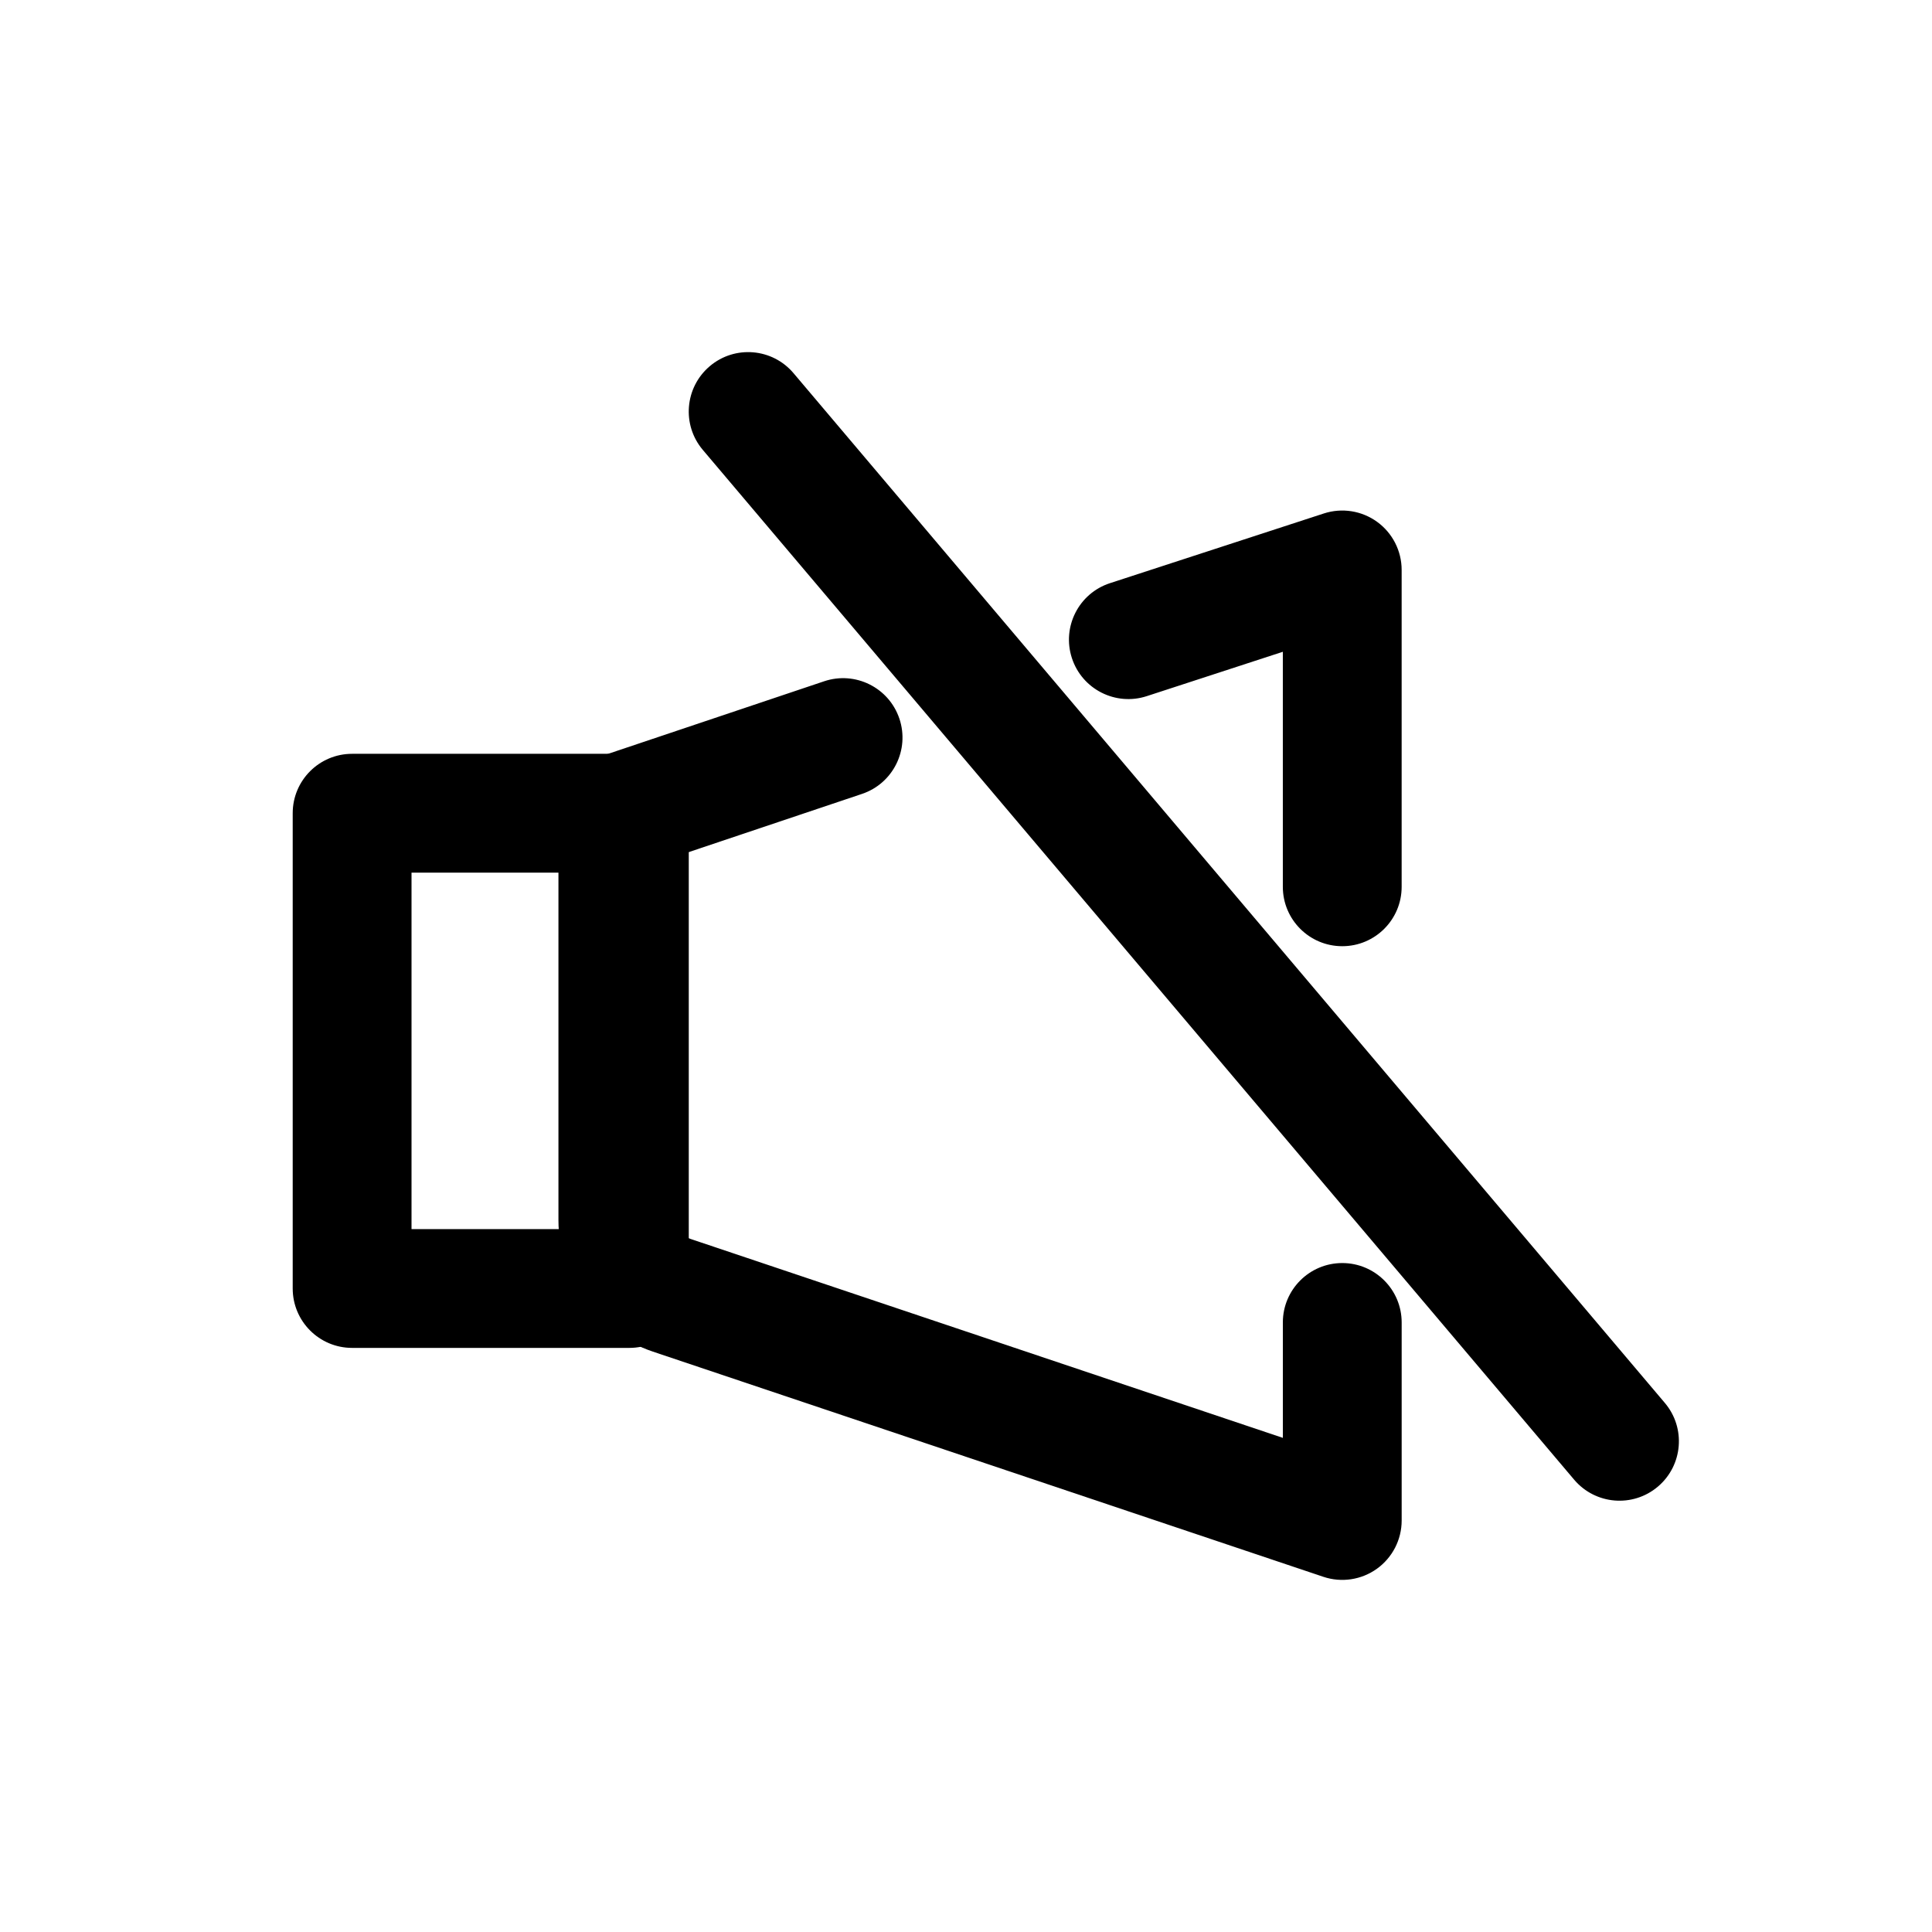 <?xml version="1.0" encoding="UTF-8"?>
<!-- The Best Svg Icon site in the world: iconSvg.co, Visit us! https://iconsvg.co -->
<svg fill="#000000" width="800px" height="800px" version="1.1" viewBox="144 144 512 512" xmlns="http://www.w3.org/2000/svg">
 <g fill-rule="evenodd">
  <path d="m221.57 359.51c0-8.695 7.047-15.742 15.742-15.742h73.473c8.695 0 15.746 7.047 15.746 15.742v125.95c0 8.695-7.051 15.746-15.746 15.746h-73.473c-8.695 0-15.742-7.051-15.742-15.746zm31.488 15.746v94.465h41.984v-94.465z"/>
  <path d="m508.96 282.3c4.078 2.961 6.492 7.699 6.492 12.742v83.969c0 8.695-7.047 15.742-15.742 15.742-8.695 0-15.746-7.047-15.746-15.742v-62.281l-36.055 11.754c-8.266 2.695-17.152-1.824-19.848-10.09-2.691-8.27 1.824-17.156 10.09-19.848l56.68-18.473c4.793-1.562 10.047-0.734 14.129 2.227zm-126.61 52.156c2.766 8.246-1.672 17.172-9.914 19.938l-48.953 16.445v96.535c0 2.258 1.438 4.258 3.574 4.977l156.91 52.699v-30.586c0-8.691 7.051-15.742 15.746-15.742 8.695 0 15.742 7.051 15.742 15.742v52.48c0 5.07-2.438 9.824-6.551 12.785-4.113 2.957-9.402 3.754-14.203 2.141l-177.67-59.672c-14.961-5.023-25.039-19.039-25.039-34.824v-107.86c0-6.762 4.316-12.77 10.73-14.922l59.684-20.047c8.246-2.769 17.172 1.668 19.941 9.91z"/>
  <path d="m332.1 241.04c6.637-5.617 16.57-4.789 22.188 1.848l230.91 272.9c5.621 6.637 4.789 16.57-1.848 22.188-6.637 5.617-16.57 4.789-22.188-1.848l-230.91-272.9c-5.617-6.637-4.789-16.57 1.852-22.188z"/>
 </g>
</svg>